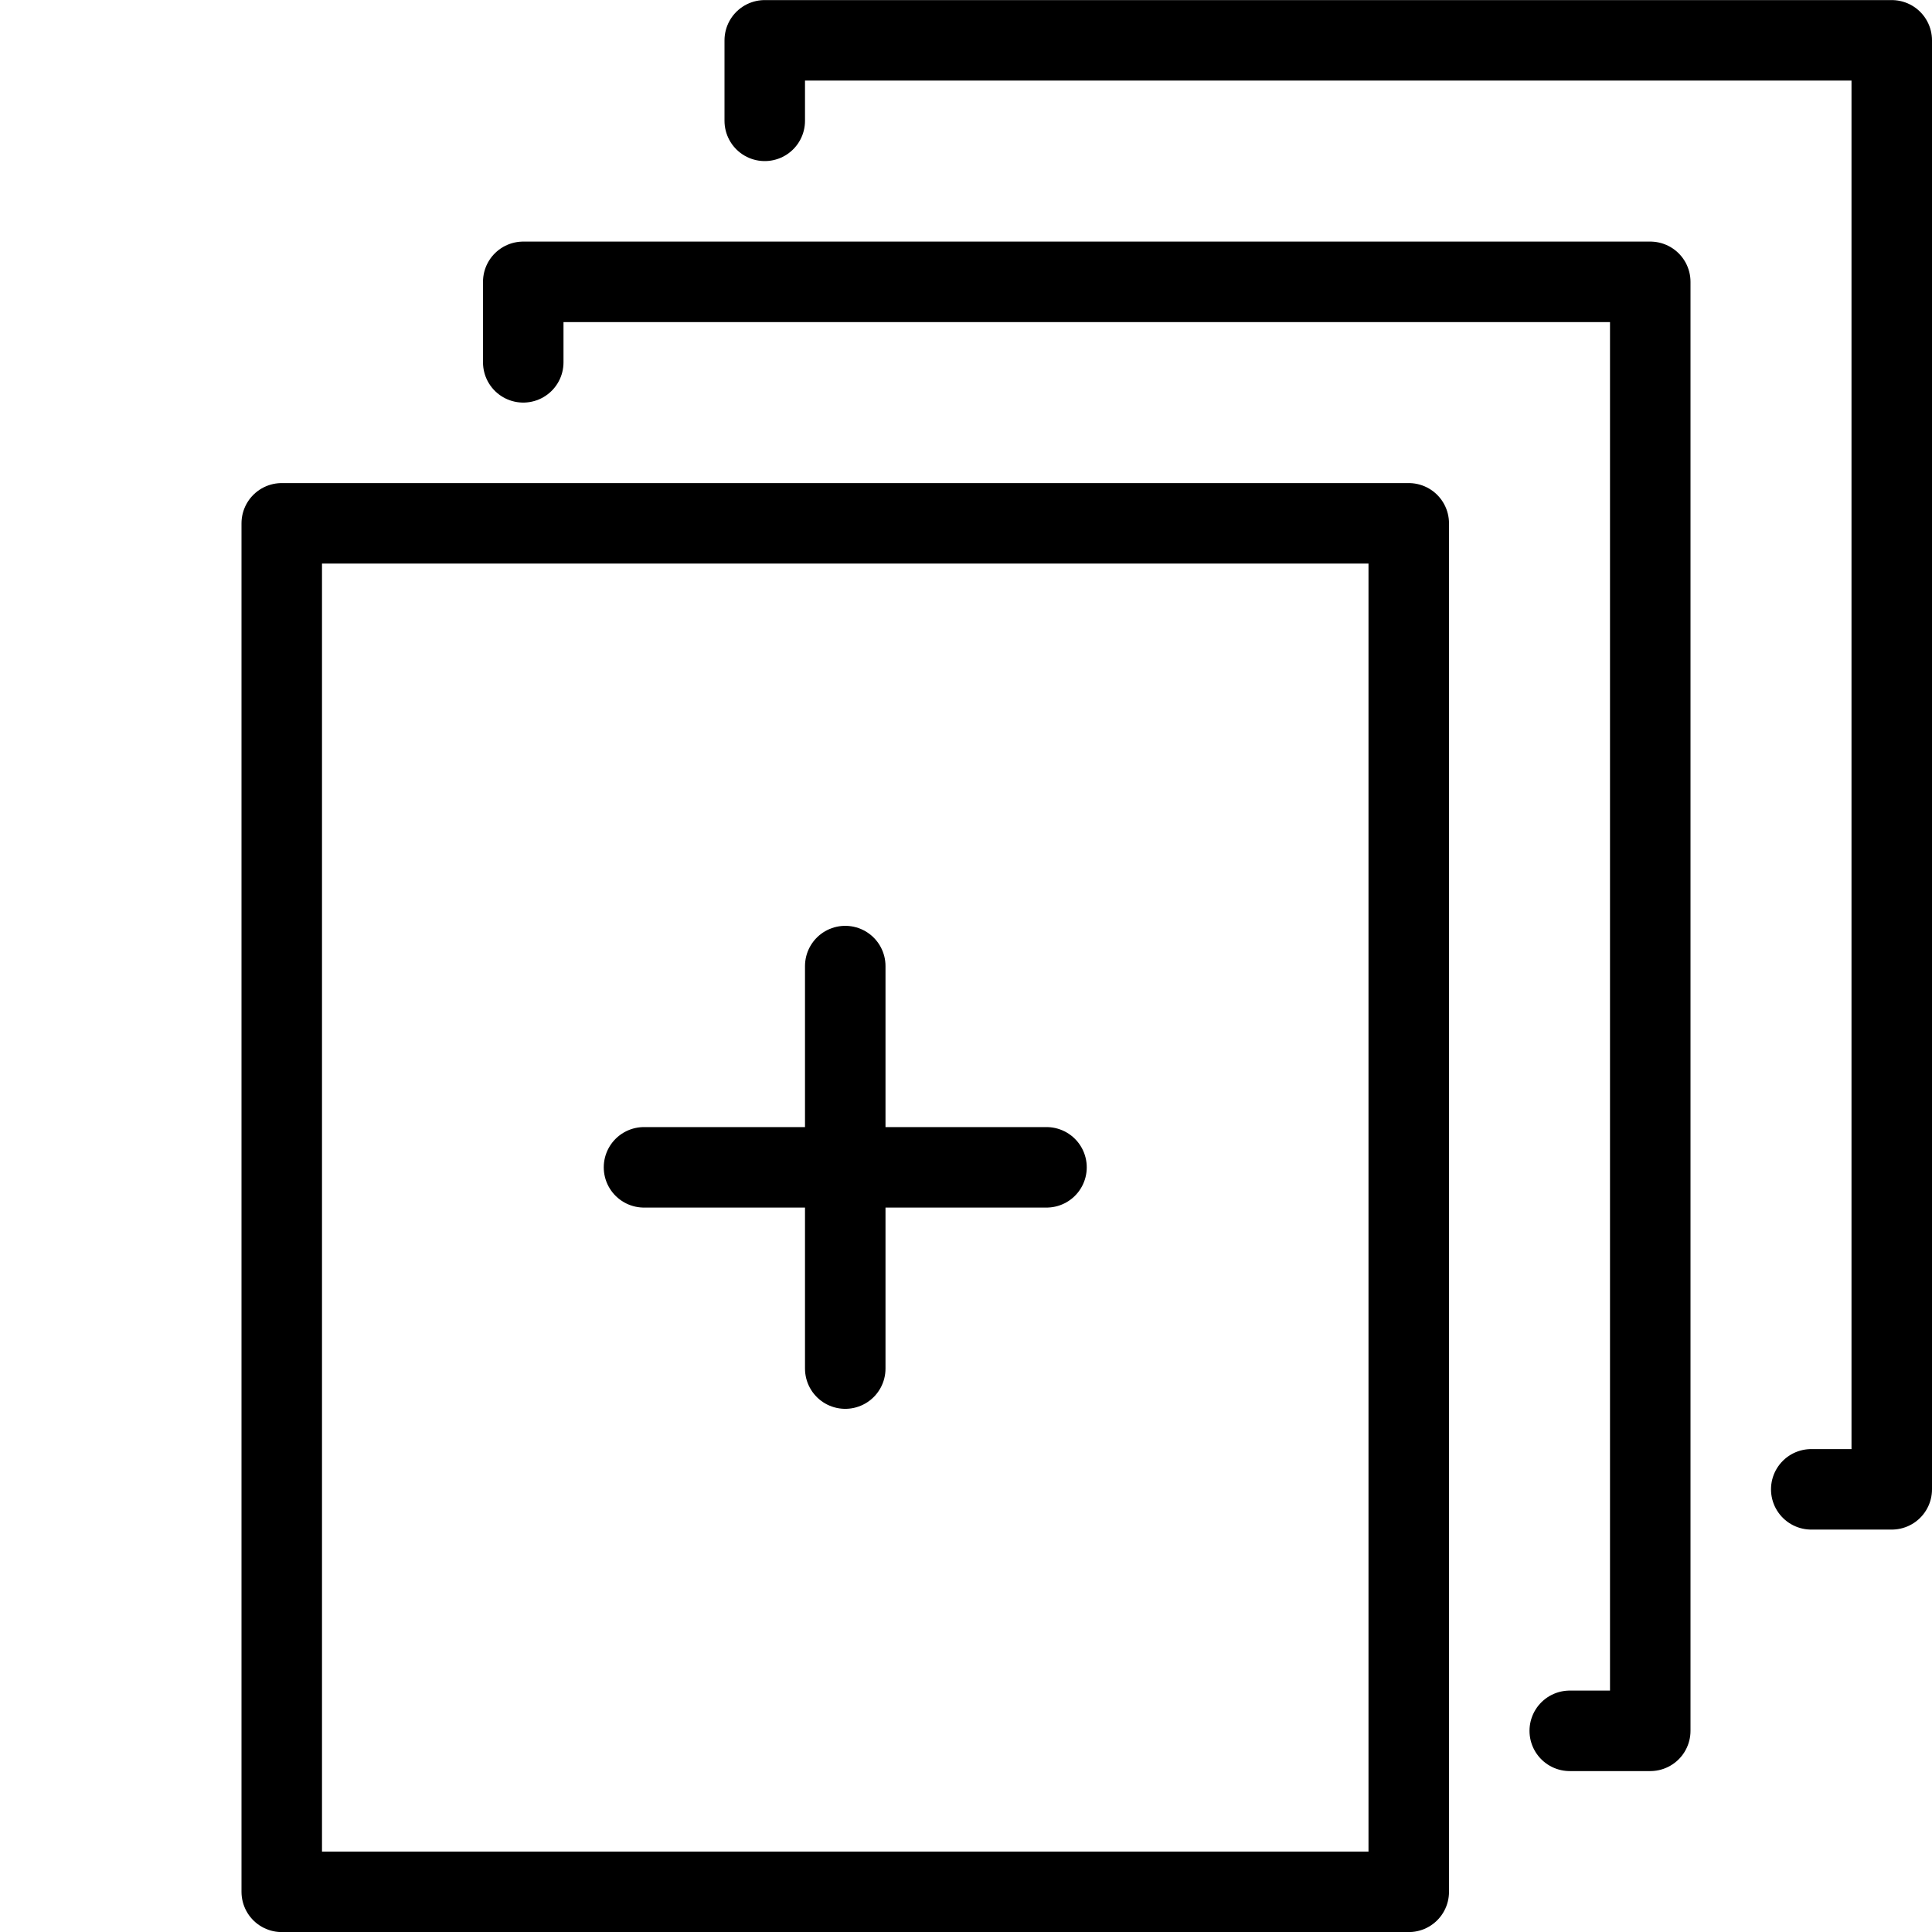 <?xml version="1.0" encoding="UTF-8"?> <svg xmlns="http://www.w3.org/2000/svg" width="24" height="24" viewBox="0 0 24 24"> <title>thin-0072-document-file-paper-text</title> <g> <polyline points="6.5 4.501 6.5 3.501 20.5 3.501 20.5 21.501 19.5 21.501" fill="none" stroke="#000" stroke-linecap="round" stroke-linejoin="round"></polyline> <polyline points="9.5 1.501 9.5 0.501 23.5 0.501 23.5 18.501 22.5 18.501" fill="none" stroke="#000" stroke-linecap="round" stroke-linejoin="round"></polyline> <rect x="3.5" y="6.501" width="14" height="17" fill="none" stroke="#000" stroke-linecap="round" stroke-linejoin="round"></rect> <line x1="10.5" y1="12.001" x2="10.5" y2="17.001" fill="none" stroke="#000" stroke-linecap="round" stroke-linejoin="round"></line> <line x1="8" y1="14.501" x2="13" y2="14.501" fill="none" stroke="#000" stroke-linecap="round" stroke-linejoin="round"></line> </g> <rect y="0.001" width="24" height="24" fill="none"></rect> </svg> 
